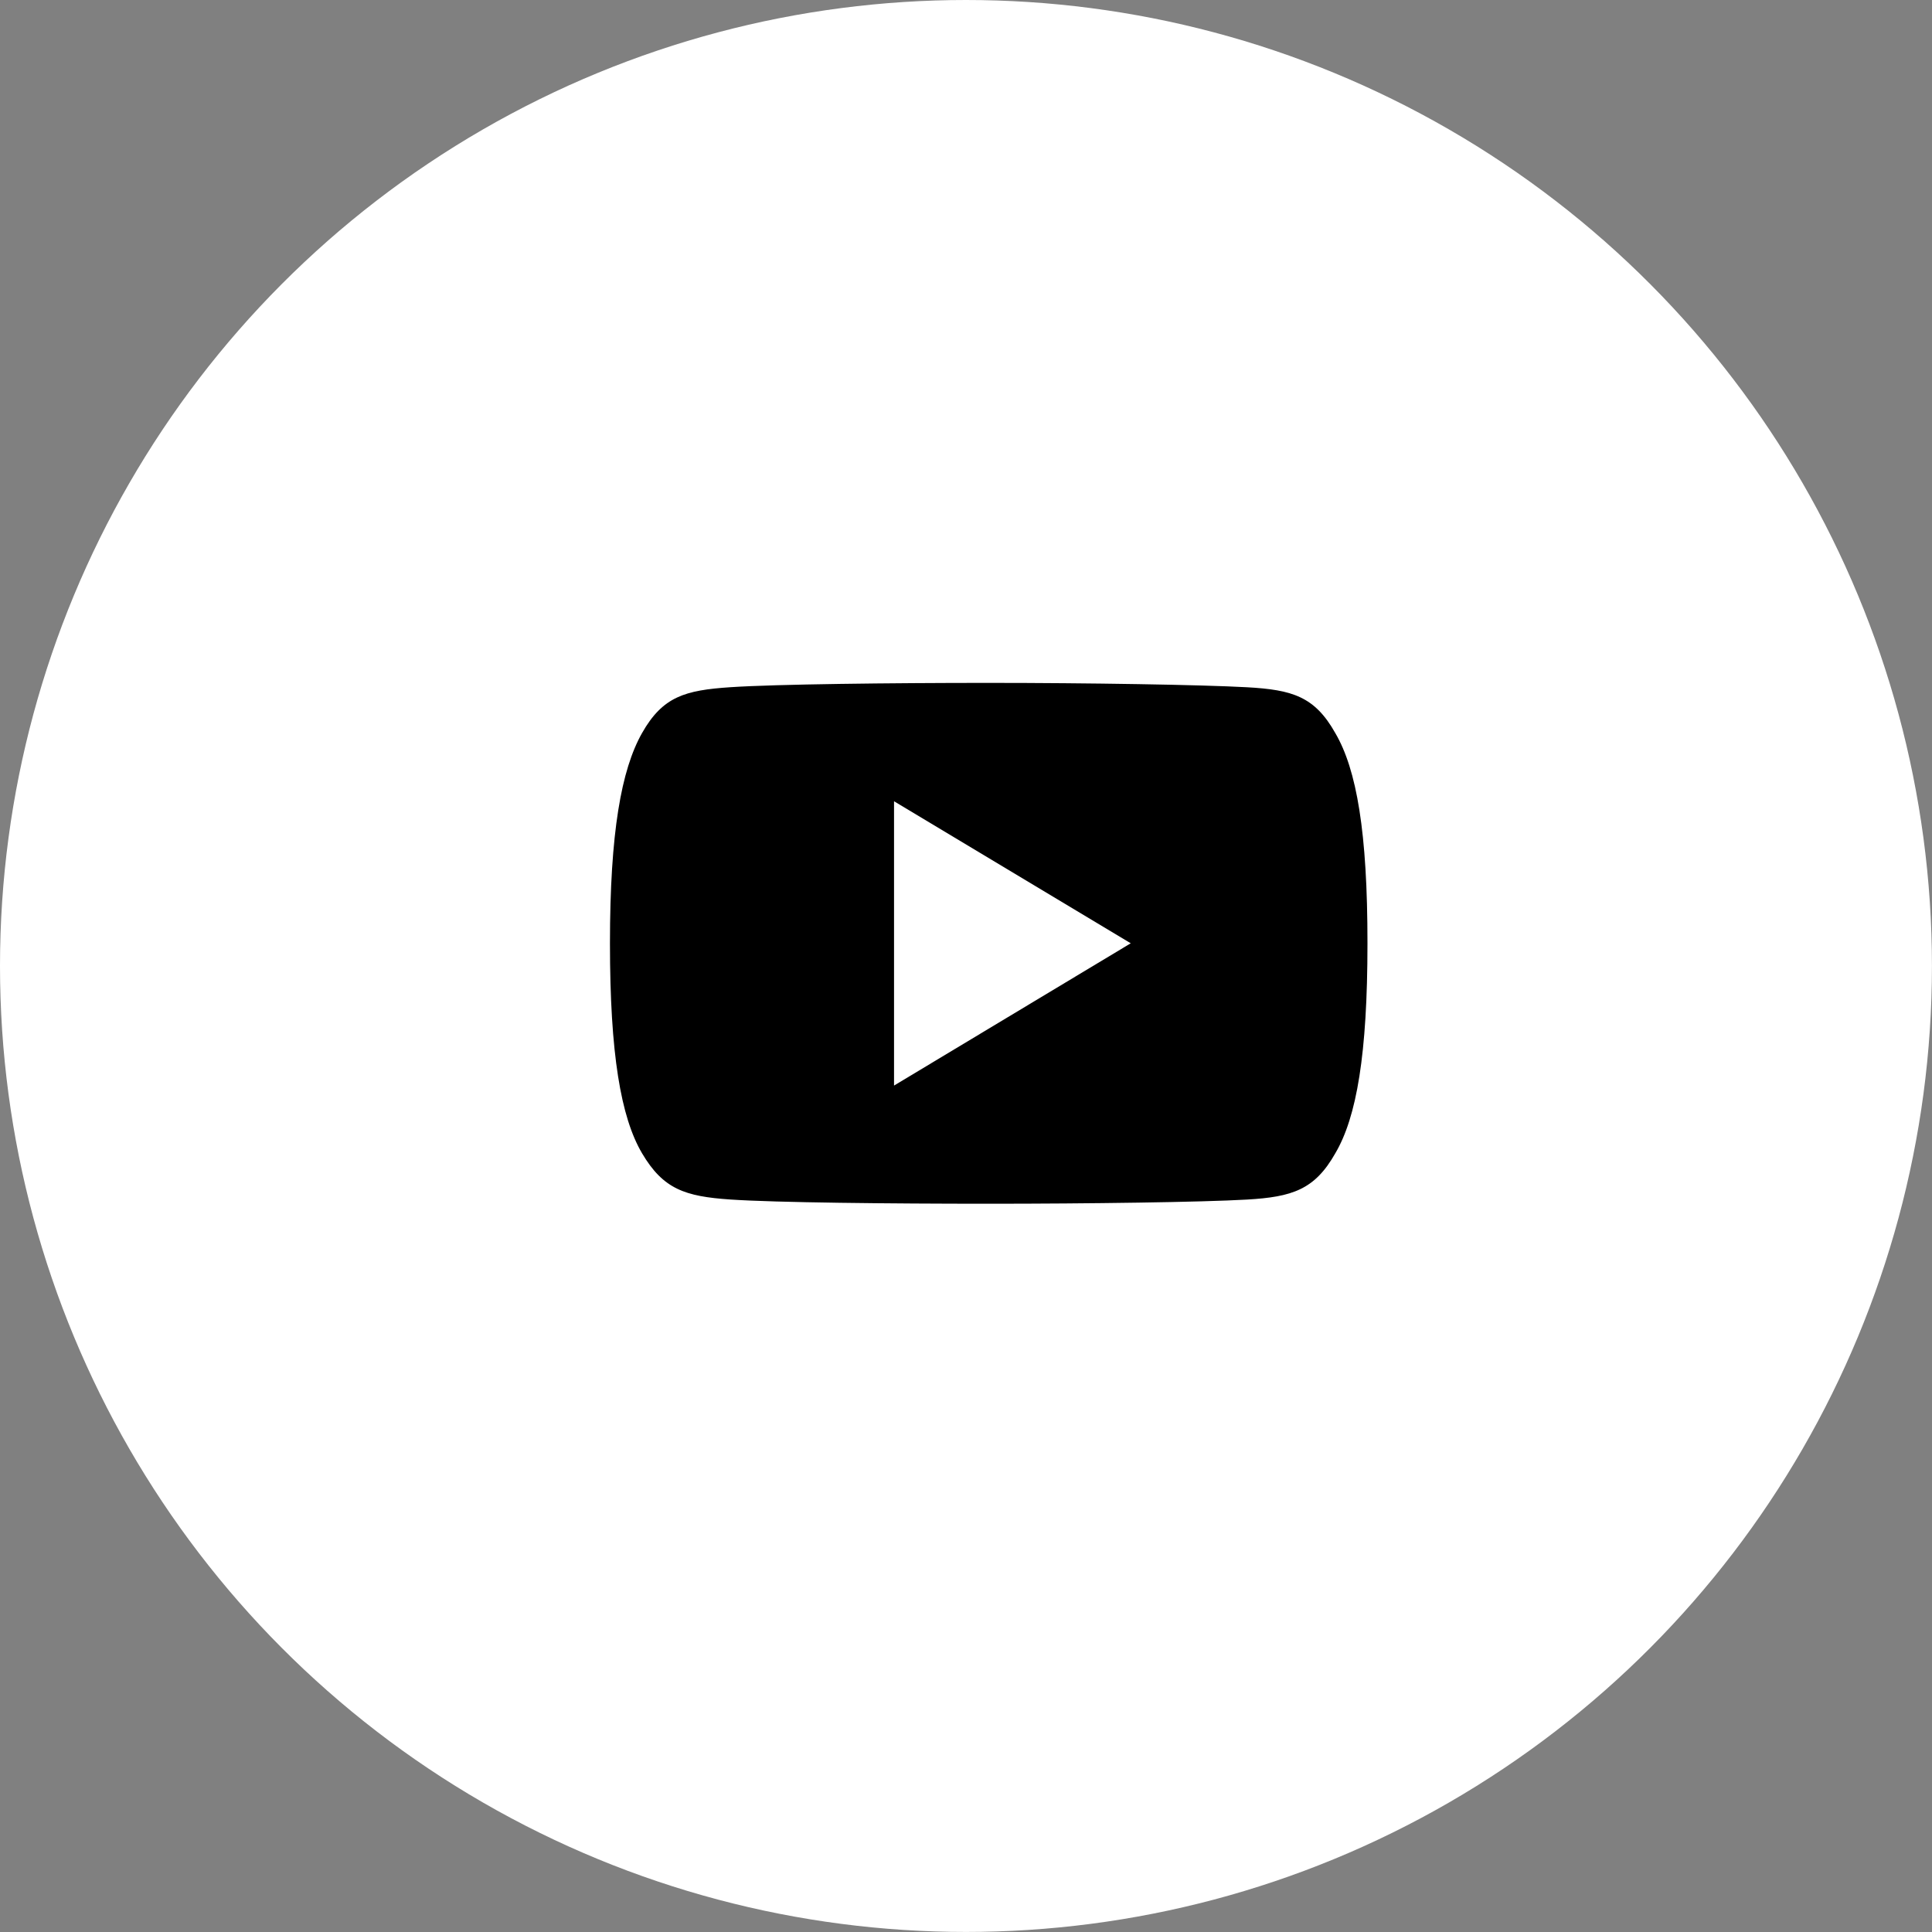 <svg xmlns="http://www.w3.org/2000/svg" width="38.915" height="38.915" viewBox="0 0 38.915 38.915"><rect x="0" y="0" width="38.915" height="38.915" fill="#808080" stroke="none"/><g transform="translate(-1183.085 -3563)"><circle cx="19.457" cy="19.457" r="19.457" transform="translate(1183.085 3563)" fill="#fff"/><g transform="translate(1195.371 3496.755)"><g transform="translate(0 80)"><path d="M14.61,81.011c-.414-.736-.863-.872-1.778-.923S9.621,80,7.631,80s-4.292.026-5.205.087-1.363.187-1.78.924S0,83.013,0,85.242v.008c0,2.22.219,3.5.646,4.224s.867.87,1.78.932,3.212.085,5.206.085,4.288-.031,5.2-.084,1.364-.2,1.778-.932c.43-.728.648-2,.648-4.224v-.008C15.259,83.013,15.041,81.746,14.61,81.011Zm-8.888,7.1V82.384l4.768,2.861Z" transform="translate(0 -80)"/></g></g></g></svg>